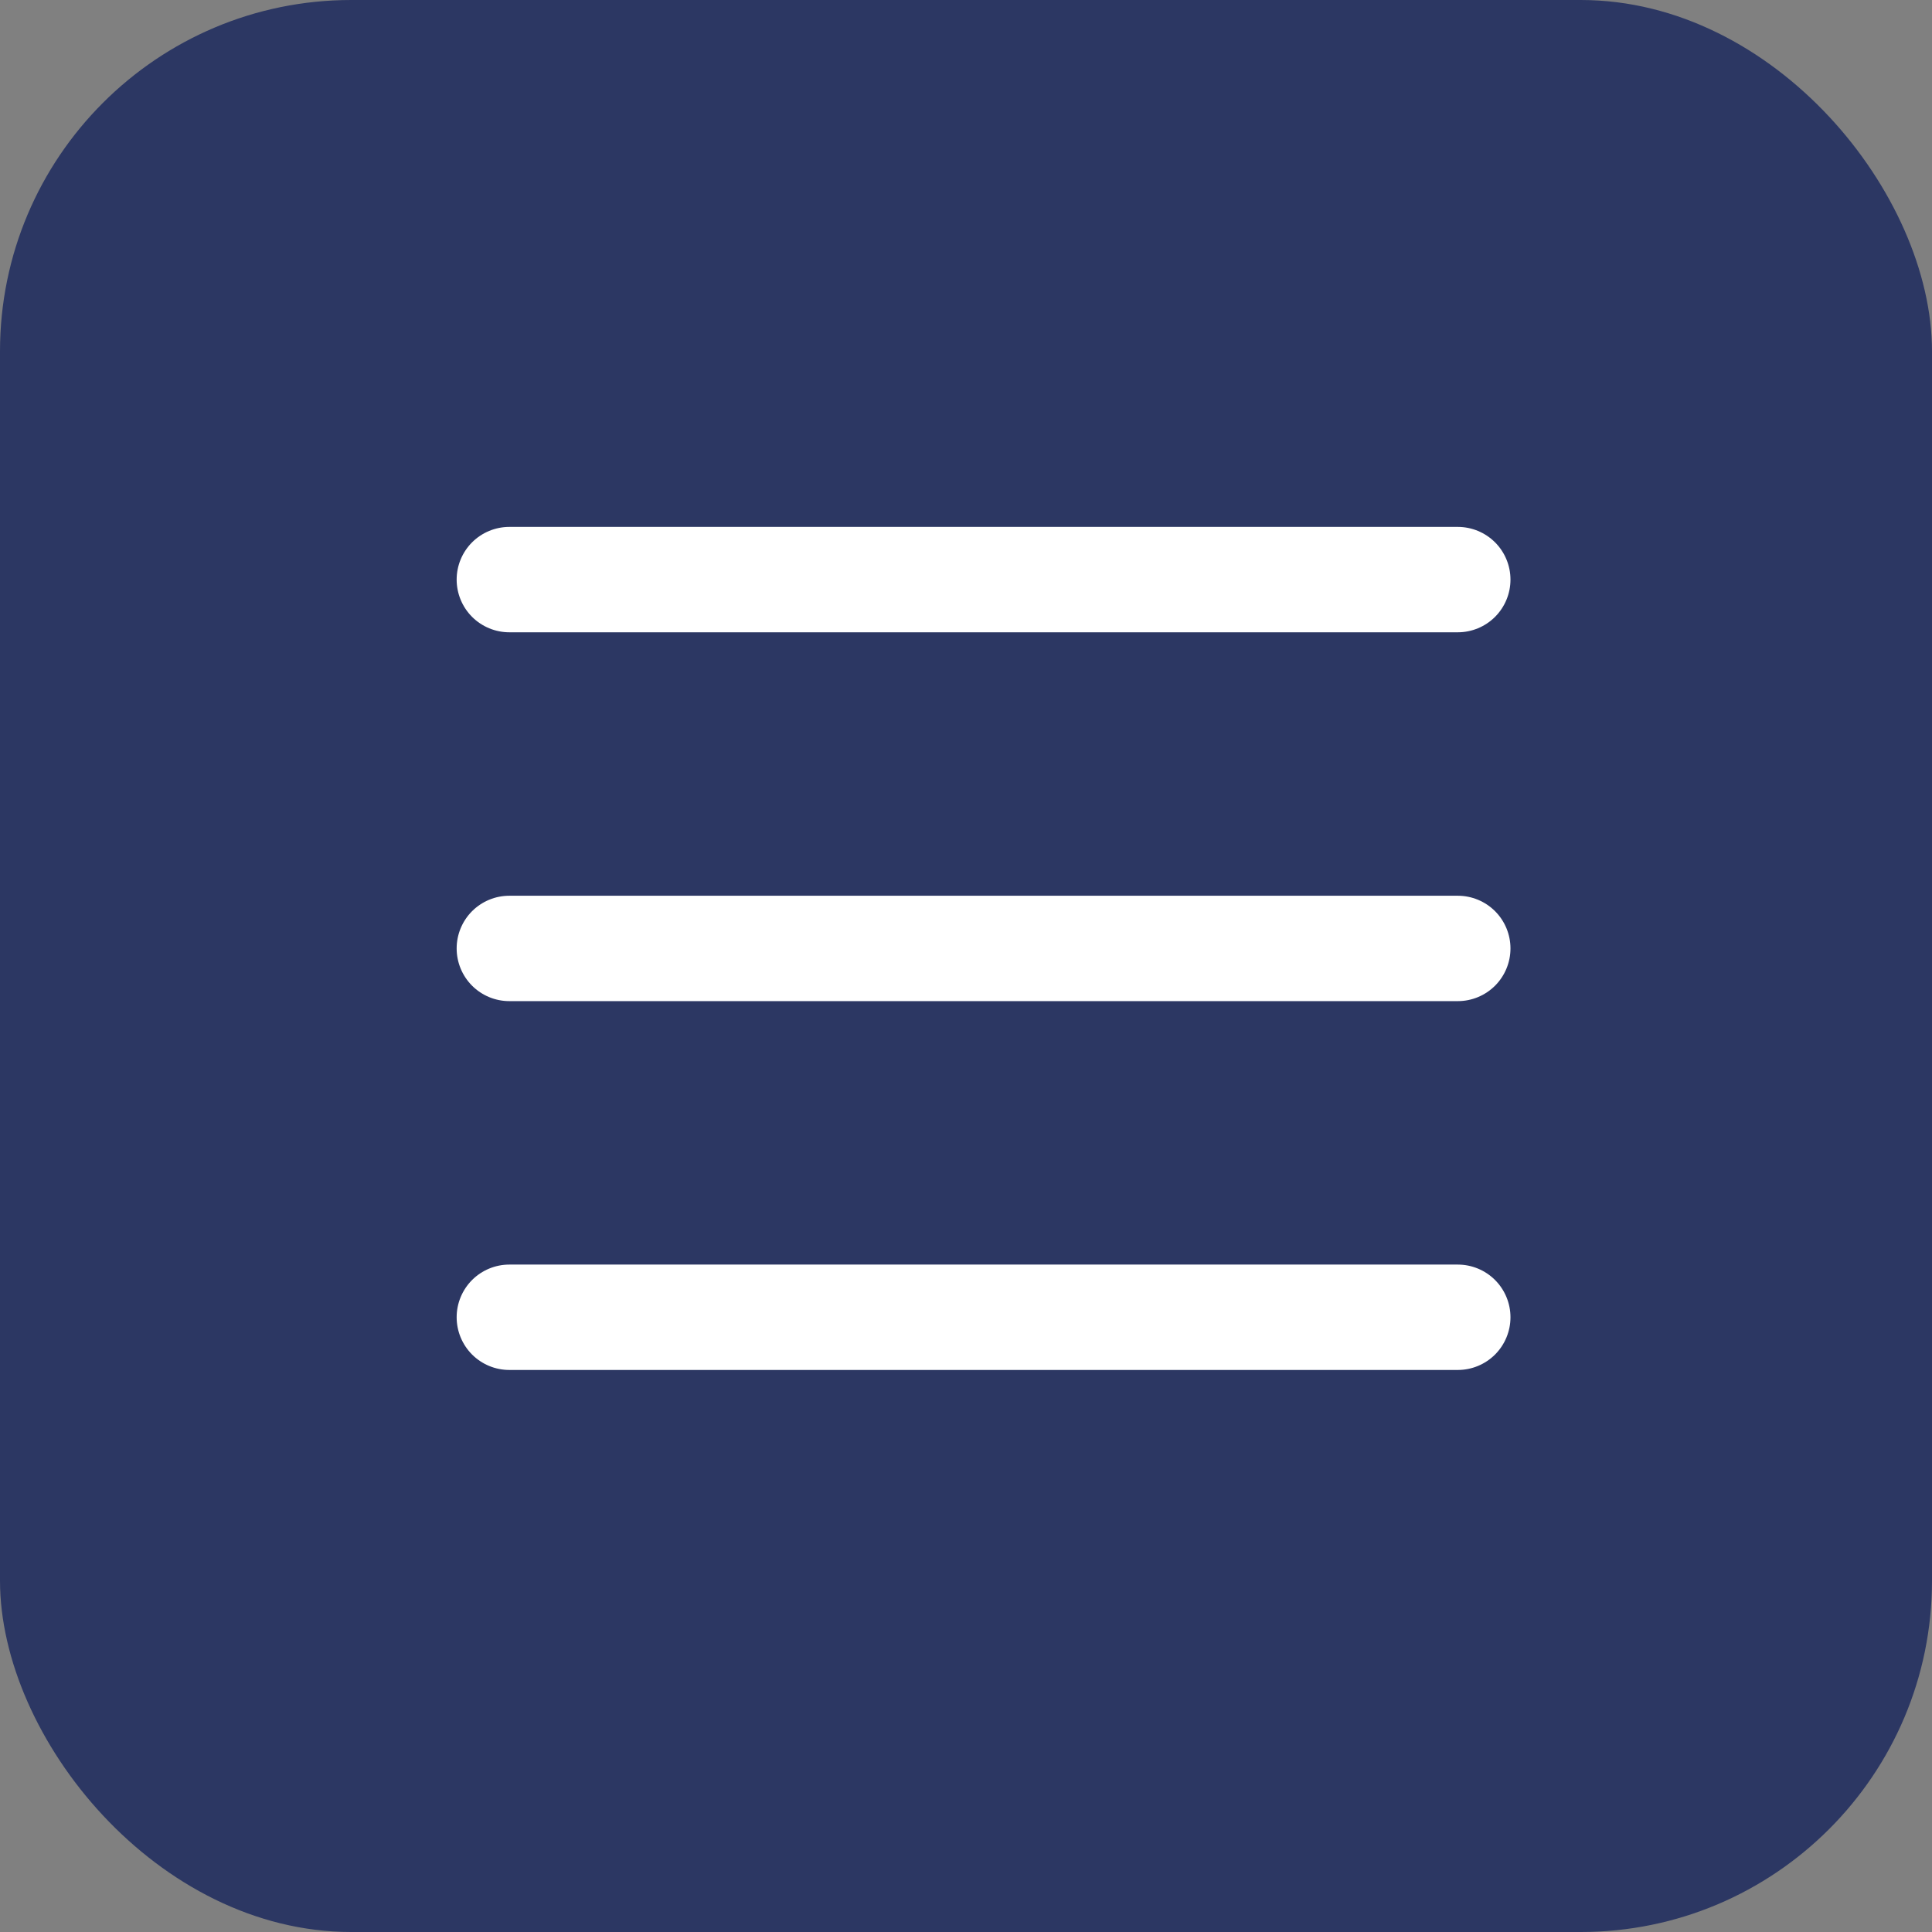 <?xml version="1.0" encoding="UTF-8"?> <svg xmlns="http://www.w3.org/2000/svg" width="55" height="55" viewBox="0 0 55 55" fill="none"><rect x="0" y="0" width="55" height="55" fill="#808080" stroke="none"/><rect width="55" height="55" rx="10" fill="#2C3763"></rect><g clip-path="url(#clip0_97_3)"><path d="M41.5 28.5H14.5C14.102 28.5 13.721 28.342 13.439 28.061C13.158 27.779 13 27.398 13 27C13 26.602 13.158 26.221 13.439 25.939C13.721 25.658 14.102 25.5 14.5 25.5H41.5C41.898 25.5 42.279 25.658 42.561 25.939C42.842 26.221 43 26.602 43 27C43 27.398 42.842 27.779 42.561 28.061C42.279 28.342 41.898 28.5 41.5 28.5ZM41.5 18H14.5C14.102 18 13.721 17.842 13.439 17.561C13.158 17.279 13 16.898 13 16.5C13 16.102 13.158 15.721 13.439 15.439C13.721 15.158 14.102 15 14.5 15H41.5C41.898 15 42.279 15.158 42.561 15.439C42.842 15.721 43 16.102 43 16.5C43 16.898 42.842 17.279 42.561 17.561C42.279 17.842 41.898 18 41.5 18ZM41.5 39H14.5C14.102 39 13.721 38.842 13.439 38.561C13.158 38.279 13 37.898 13 37.5C13 37.102 13.158 36.721 13.439 36.439C13.721 36.158 14.102 36 14.5 36H41.5C41.898 36 42.279 36.158 42.561 36.439C42.842 36.721 43 37.102 43 37.5C43 37.898 42.842 38.279 42.561 38.561C42.279 38.842 41.898 39 41.5 39Z" fill="white"></path></g><defs><clipPath id="clip0_97_3"><rect width="30" height="30" fill="white" transform="translate(13 12)"></rect></clipPath></defs></svg> 